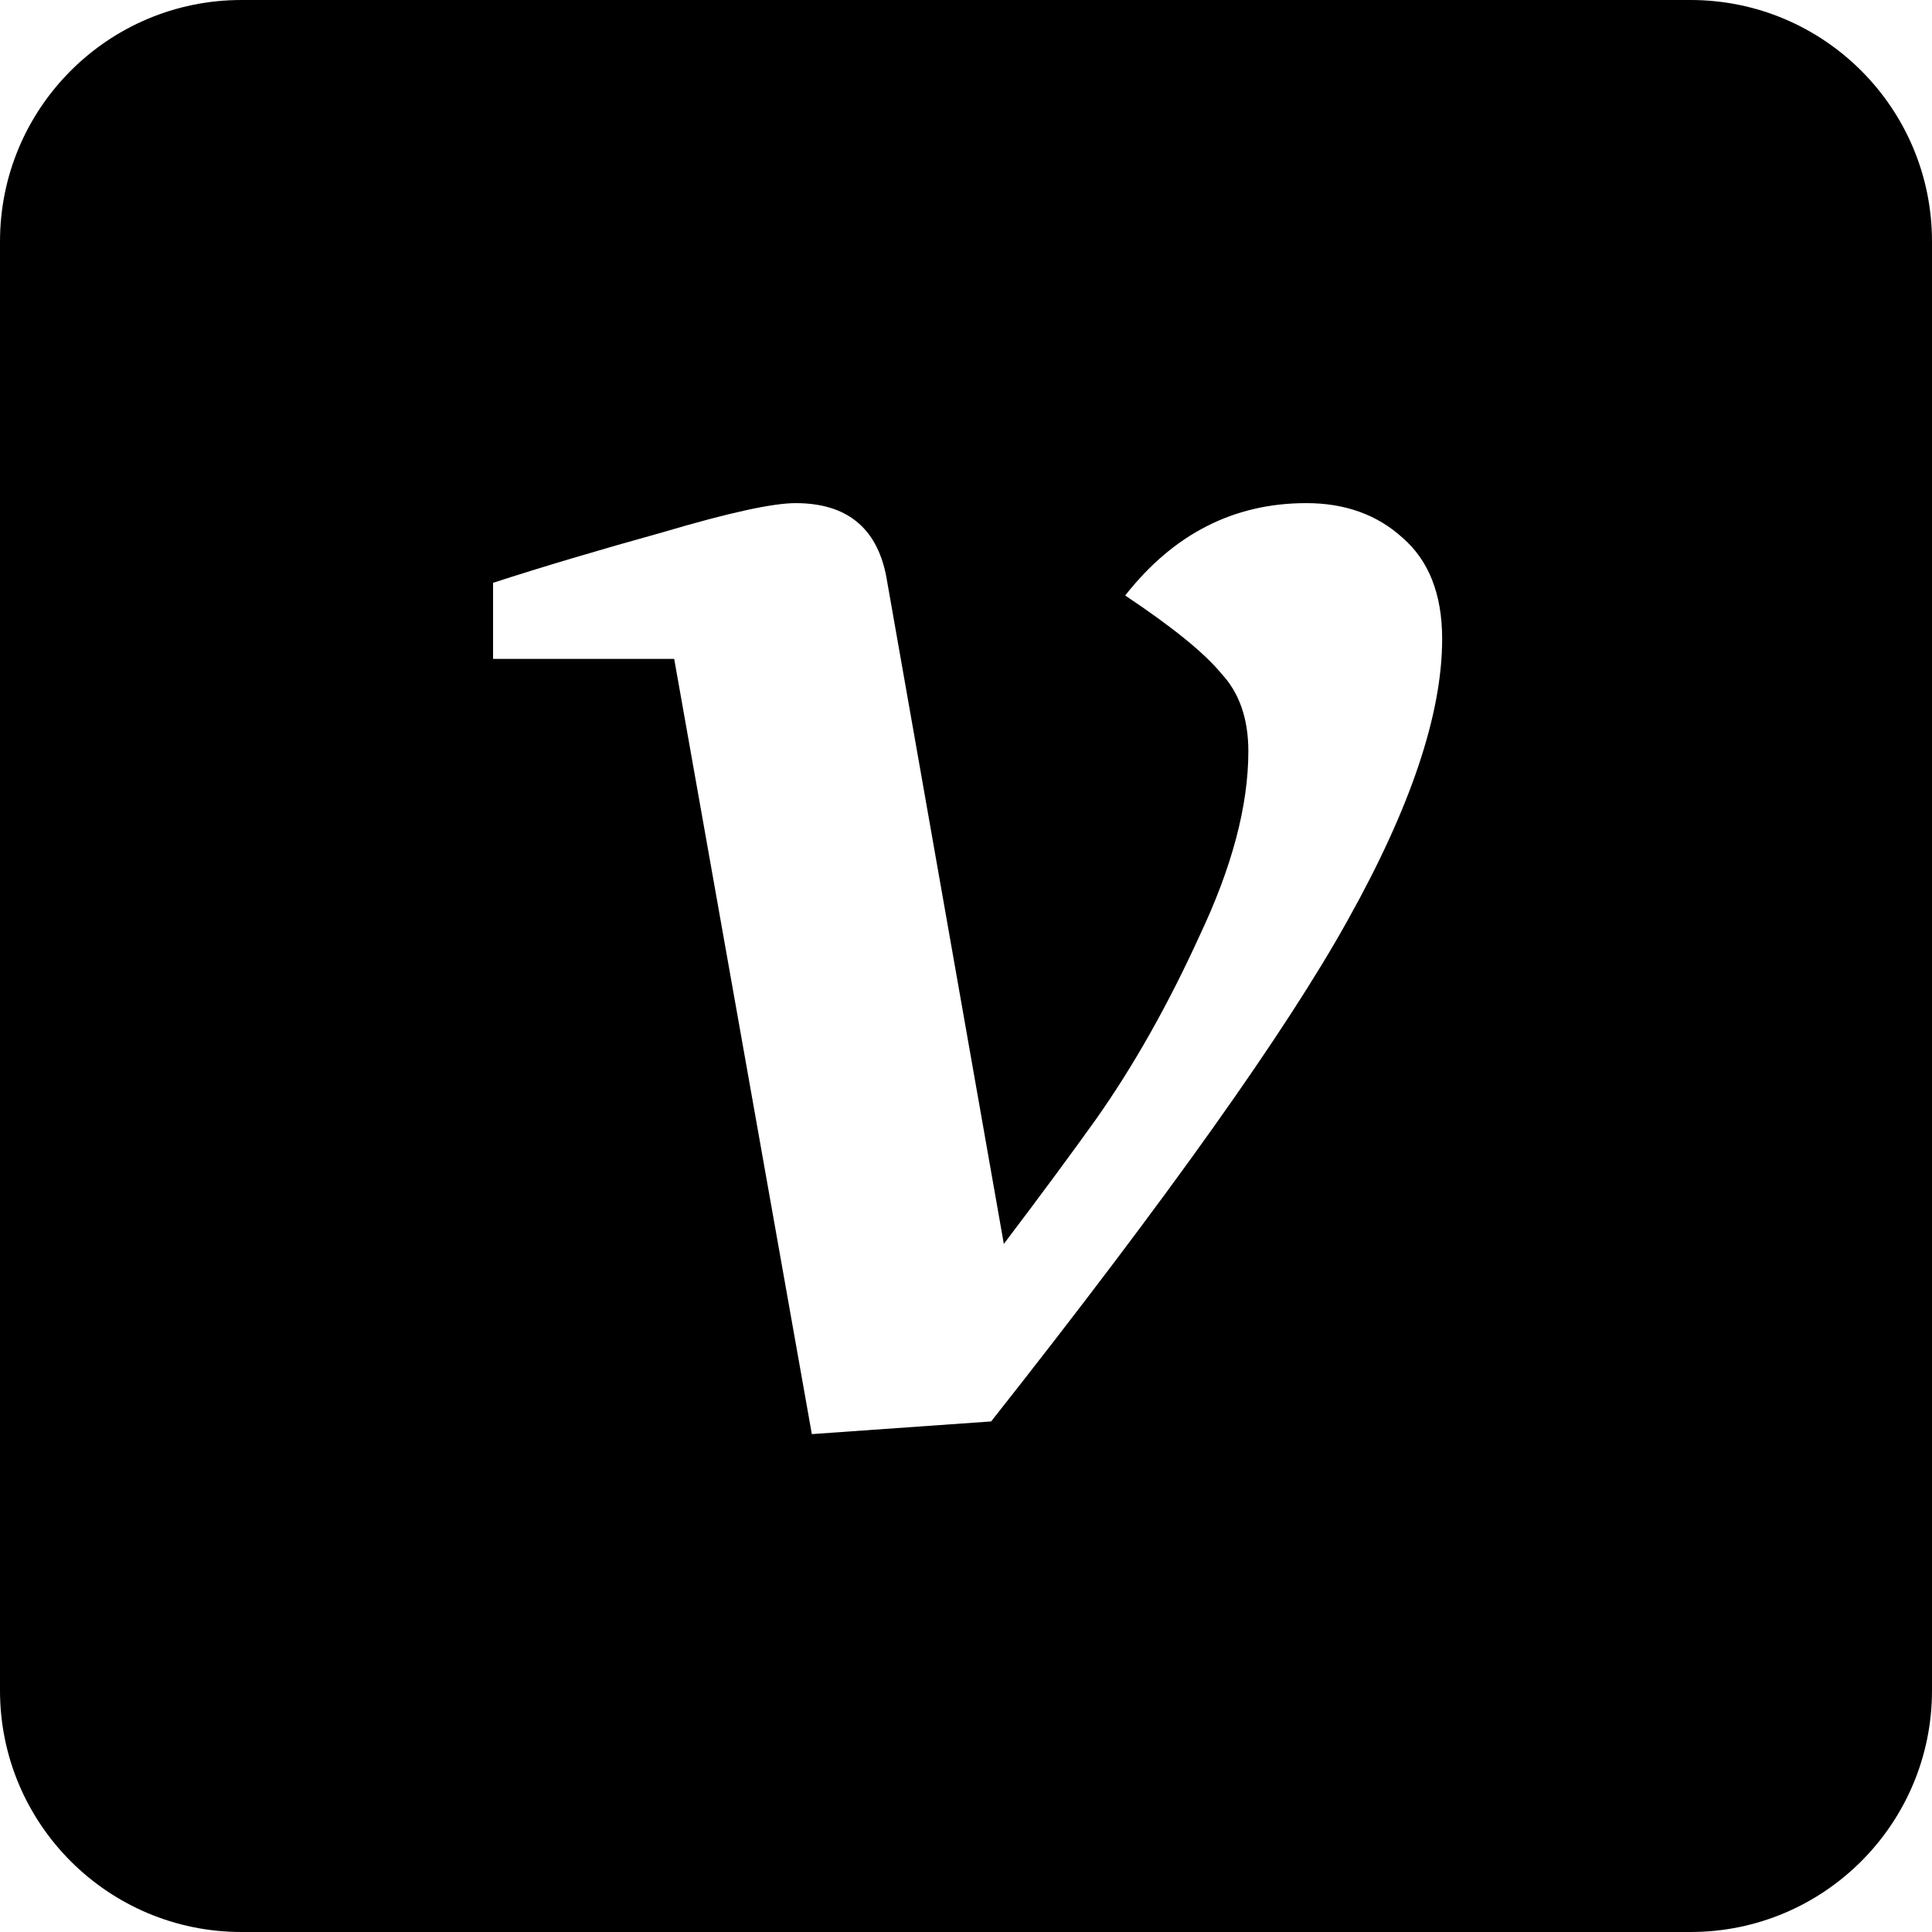 <svg xmlns="http://www.w3.org/2000/svg" viewBox="0 0 192 192"><path fill-rule="evenodd" d="M24 0h144c13.255 0 24 10.745 24 24v144c0 13.255-10.745 24-24 24H24c-13.255 0-24-10.745-24-24V24C0 10.745 10.745 0 24 0Zm25 57.92v7.56h18l13.68 77.04 17.82-1.26c17.52-22.2 29.34-38.82 35.46-49.86 6.24-11.16 9.36-20.46 9.36-27.9 0-4.44-1.32-7.8-3.96-10.08-2.52-2.28-5.7-3.42-9.54-3.42-7.2 0-13.2 3.06-18 9.18 4.68 3.12 7.86 5.7 9.54 7.74 1.8 1.92 2.7 4.5 2.7 7.74 0 5.4-1.62 11.52-4.86 18.36-3.12 6.84-6.54 12.9-10.26 18.18-2.4 3.36-5.46 7.5-9.18 12.42L88.06 57.2c-.96-4.8-3.96-7.2-9-7.2-2.28 0-6.66.96-13.14 2.88-6.48 1.8-12.12 3.48-16.92 5.04Z" clip-rule="evenodd"></path></svg>
